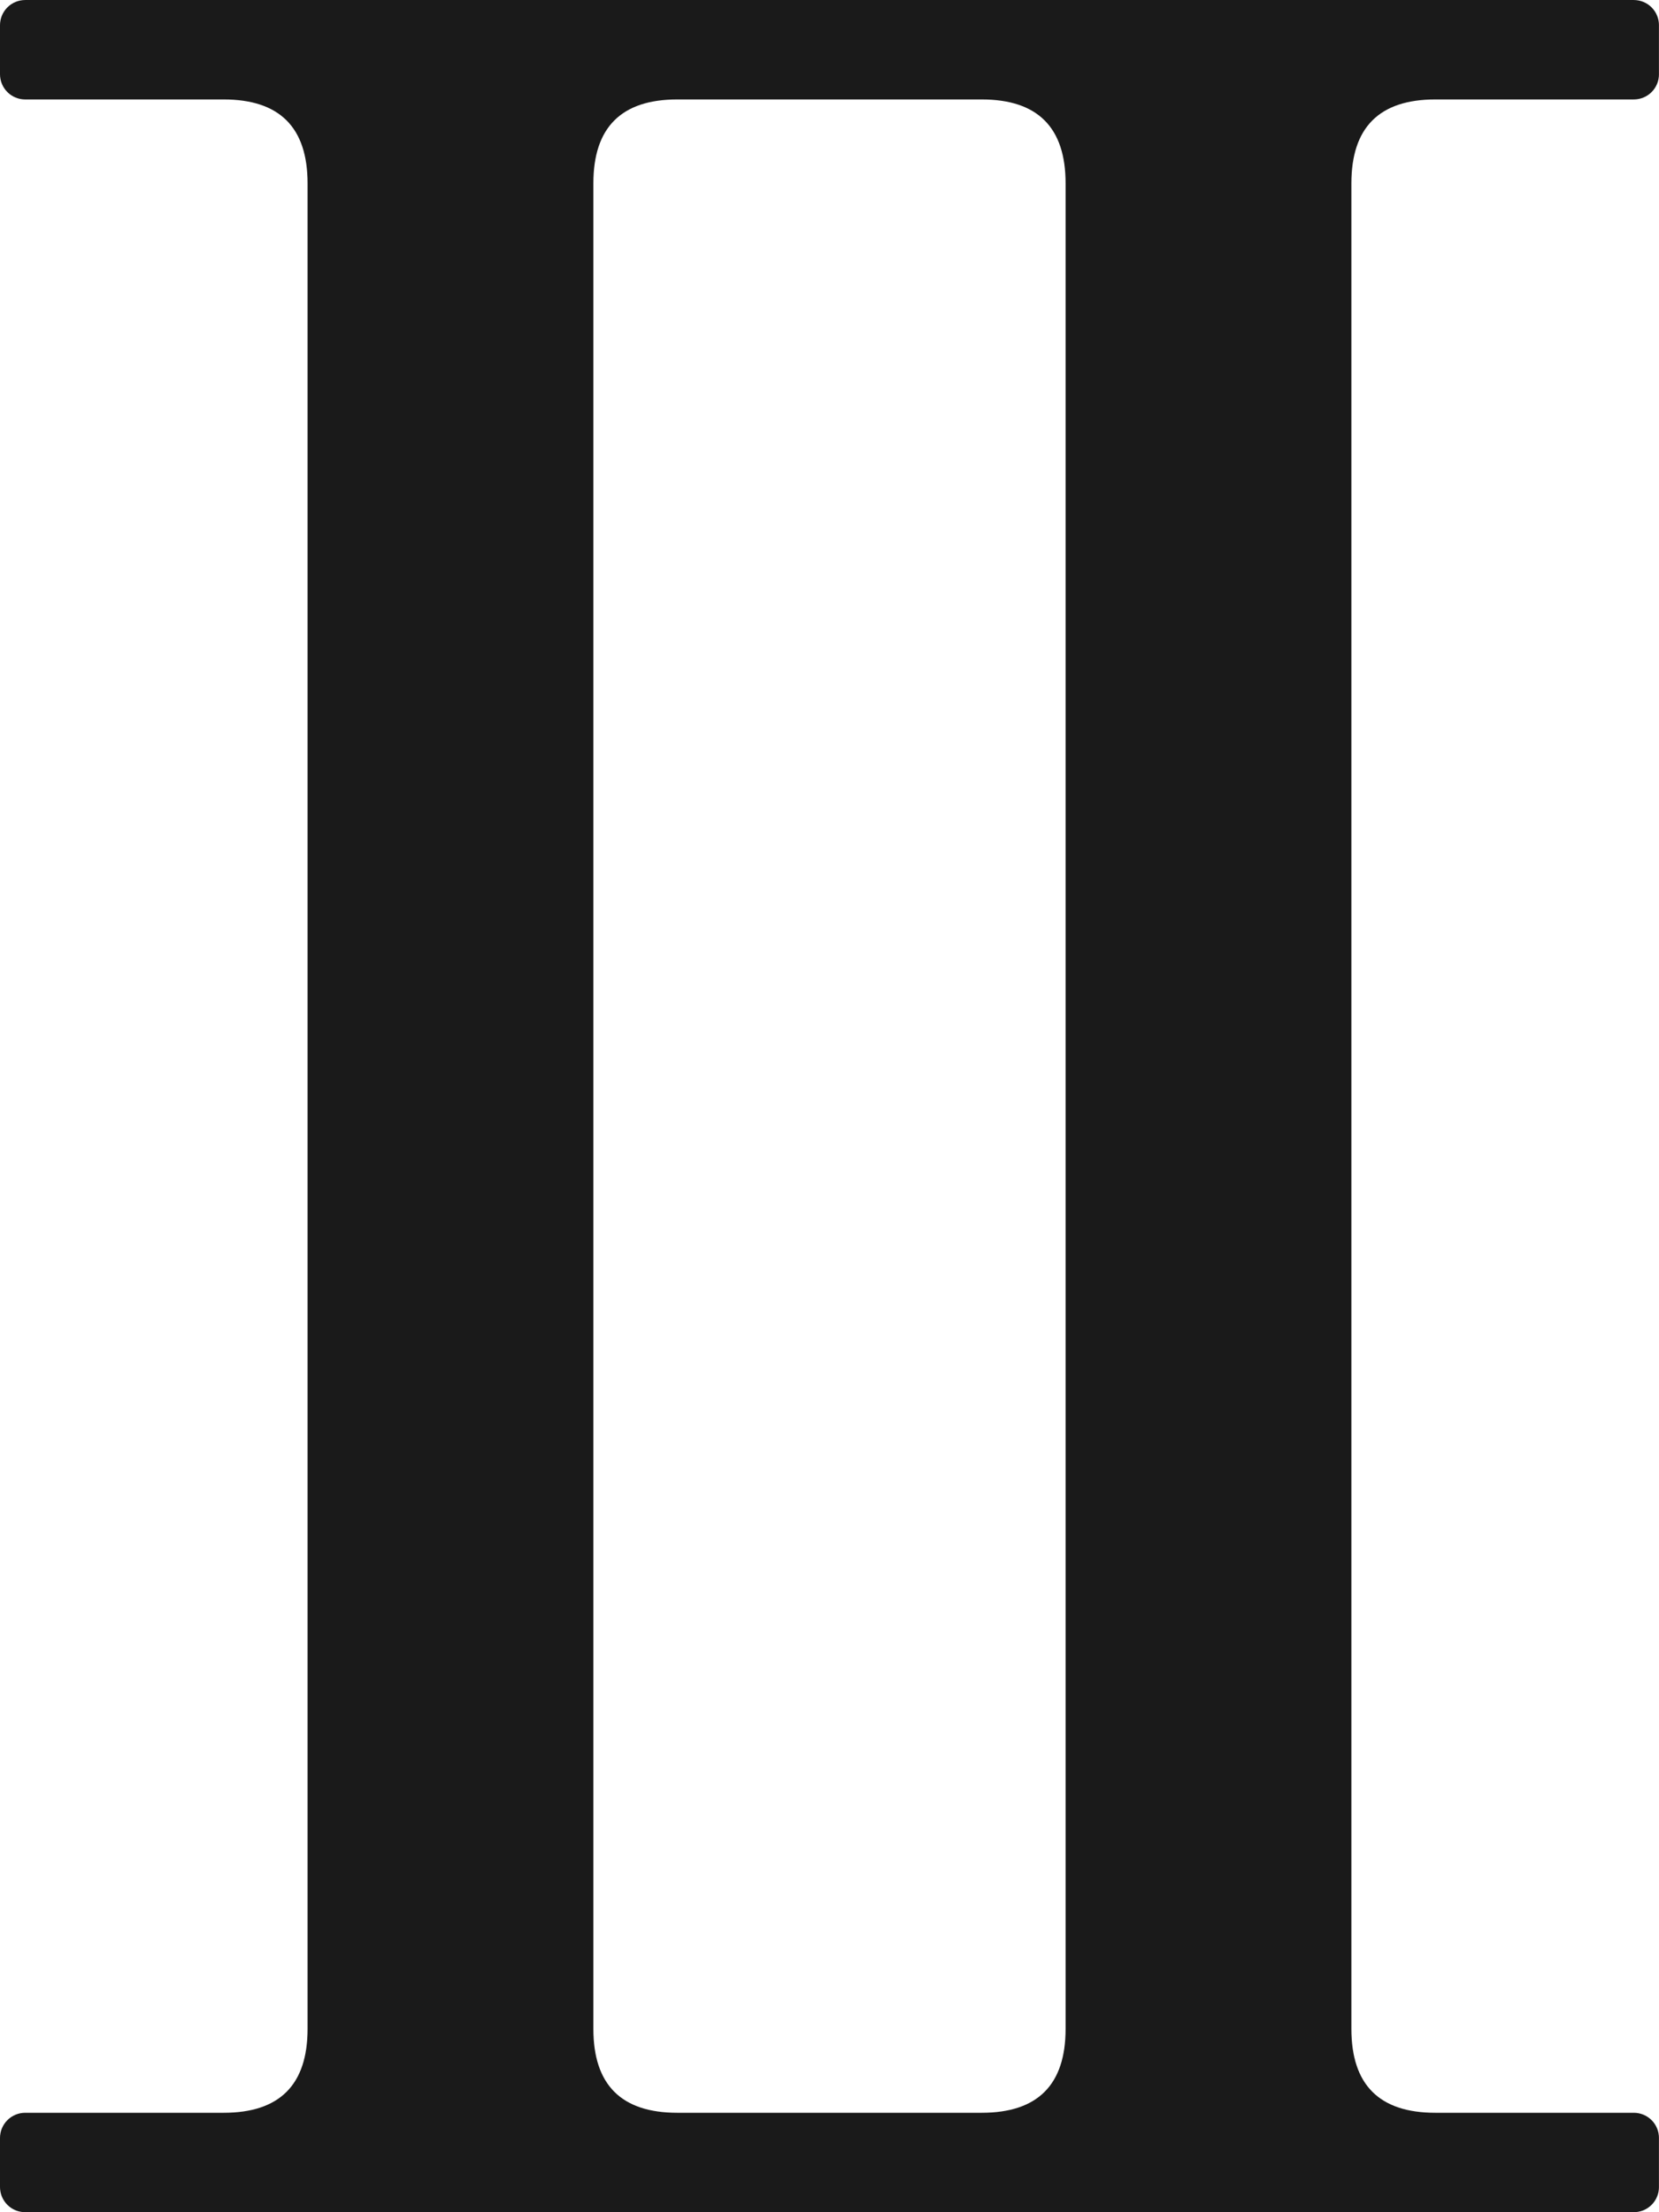 <?xml version="1.0" encoding="UTF-8"?>
<!DOCTYPE svg PUBLIC '-//W3C//DTD SVG 1.0//EN'
          'http://www.w3.org/TR/2001/REC-SVG-20010904/DTD/svg10.dtd'>
<svg height="439.3" preserveAspectRatio="xMidYMid meet" version="1.0" viewBox="0.0 0.0 329.5 439.3" width="329.5" xmlns="http://www.w3.org/2000/svg" xmlns:xlink="http://www.w3.org/1999/xlink" zoomAndPan="magnify"
><defs
  ><clipPath id="a"
    ><path d="M 0 0 L 329.488 0 L 329.488 439.328 L 0 439.328 Z M 0 0"
    /></clipPath
  ></defs
  ><g
  ><g clip-path="url(#a)" id="change1_1"
    ><path d="M 329.492 434.328 C 329.492 435.656 328.969 436.93 328.031 437.867 C 327.094 438.805 325.82 439.328 324.492 439.328 C 286.441 439.328 43.051 439.328 5 439.328 C 3.676 439.328 2.402 438.805 1.465 437.867 C 0.527 436.93 0 435.656 0 434.328 C 0 431.348 0 427.57 0 424.586 C 0 423.258 0.527 421.988 1.465 421.051 C 2.402 420.113 3.676 419.586 5 419.586 C 16.609 419.586 44.426 419.586 44.426 419.586 C 55.531 419.586 61.086 414.031 61.086 402.926 L 61.086 36.41 C 61.086 25.305 55.531 19.75 44.426 19.75 C 44.426 19.75 16.609 19.75 5 19.75 C 3.676 19.75 2.402 19.223 1.465 18.285 C 0.527 17.348 0 16.074 0 14.75 C 0 11.766 0 7.988 0 5.004 C 0 3.68 0.527 2.406 1.465 1.469 C 2.402 0.531 3.676 0.004 5 0.004 C 43.051 0.004 286.441 0.004 324.492 0.004 C 325.82 0.004 327.094 0.531 328.031 1.469 C 328.969 2.406 329.492 3.68 329.492 5.004 C 329.492 7.988 329.492 11.766 329.492 14.75 C 329.492 16.074 328.969 17.348 328.031 18.285 C 327.094 19.223 325.82 19.75 324.492 19.75 C 312.887 19.75 285.066 19.75 285.066 19.75 C 273.961 19.75 268.406 25.305 268.406 36.41 L 268.406 402.926 C 268.406 414.031 273.961 419.586 285.066 419.586 C 285.066 419.586 312.887 419.586 324.492 419.586 C 325.82 419.586 327.094 420.113 328.031 421.051 C 328.969 421.988 329.492 423.258 329.492 424.586 C 329.492 427.57 329.492 431.348 329.492 434.328 Z M 194.98 19.75 C 194.98 19.75 134.512 19.75 134.512 19.75 C 123.406 19.75 117.852 25.305 117.852 36.41 L 117.852 402.926 C 117.852 414.031 123.406 419.586 134.512 419.586 C 134.512 419.586 194.98 419.586 194.98 419.586 C 206.09 419.586 211.641 414.031 211.641 402.926 L 211.641 36.41 C 211.641 25.305 206.09 19.75 194.98 19.75" fill="#1a1a1a" fill-rule="evenodd"
    /></g
  ></g
></svg
>

